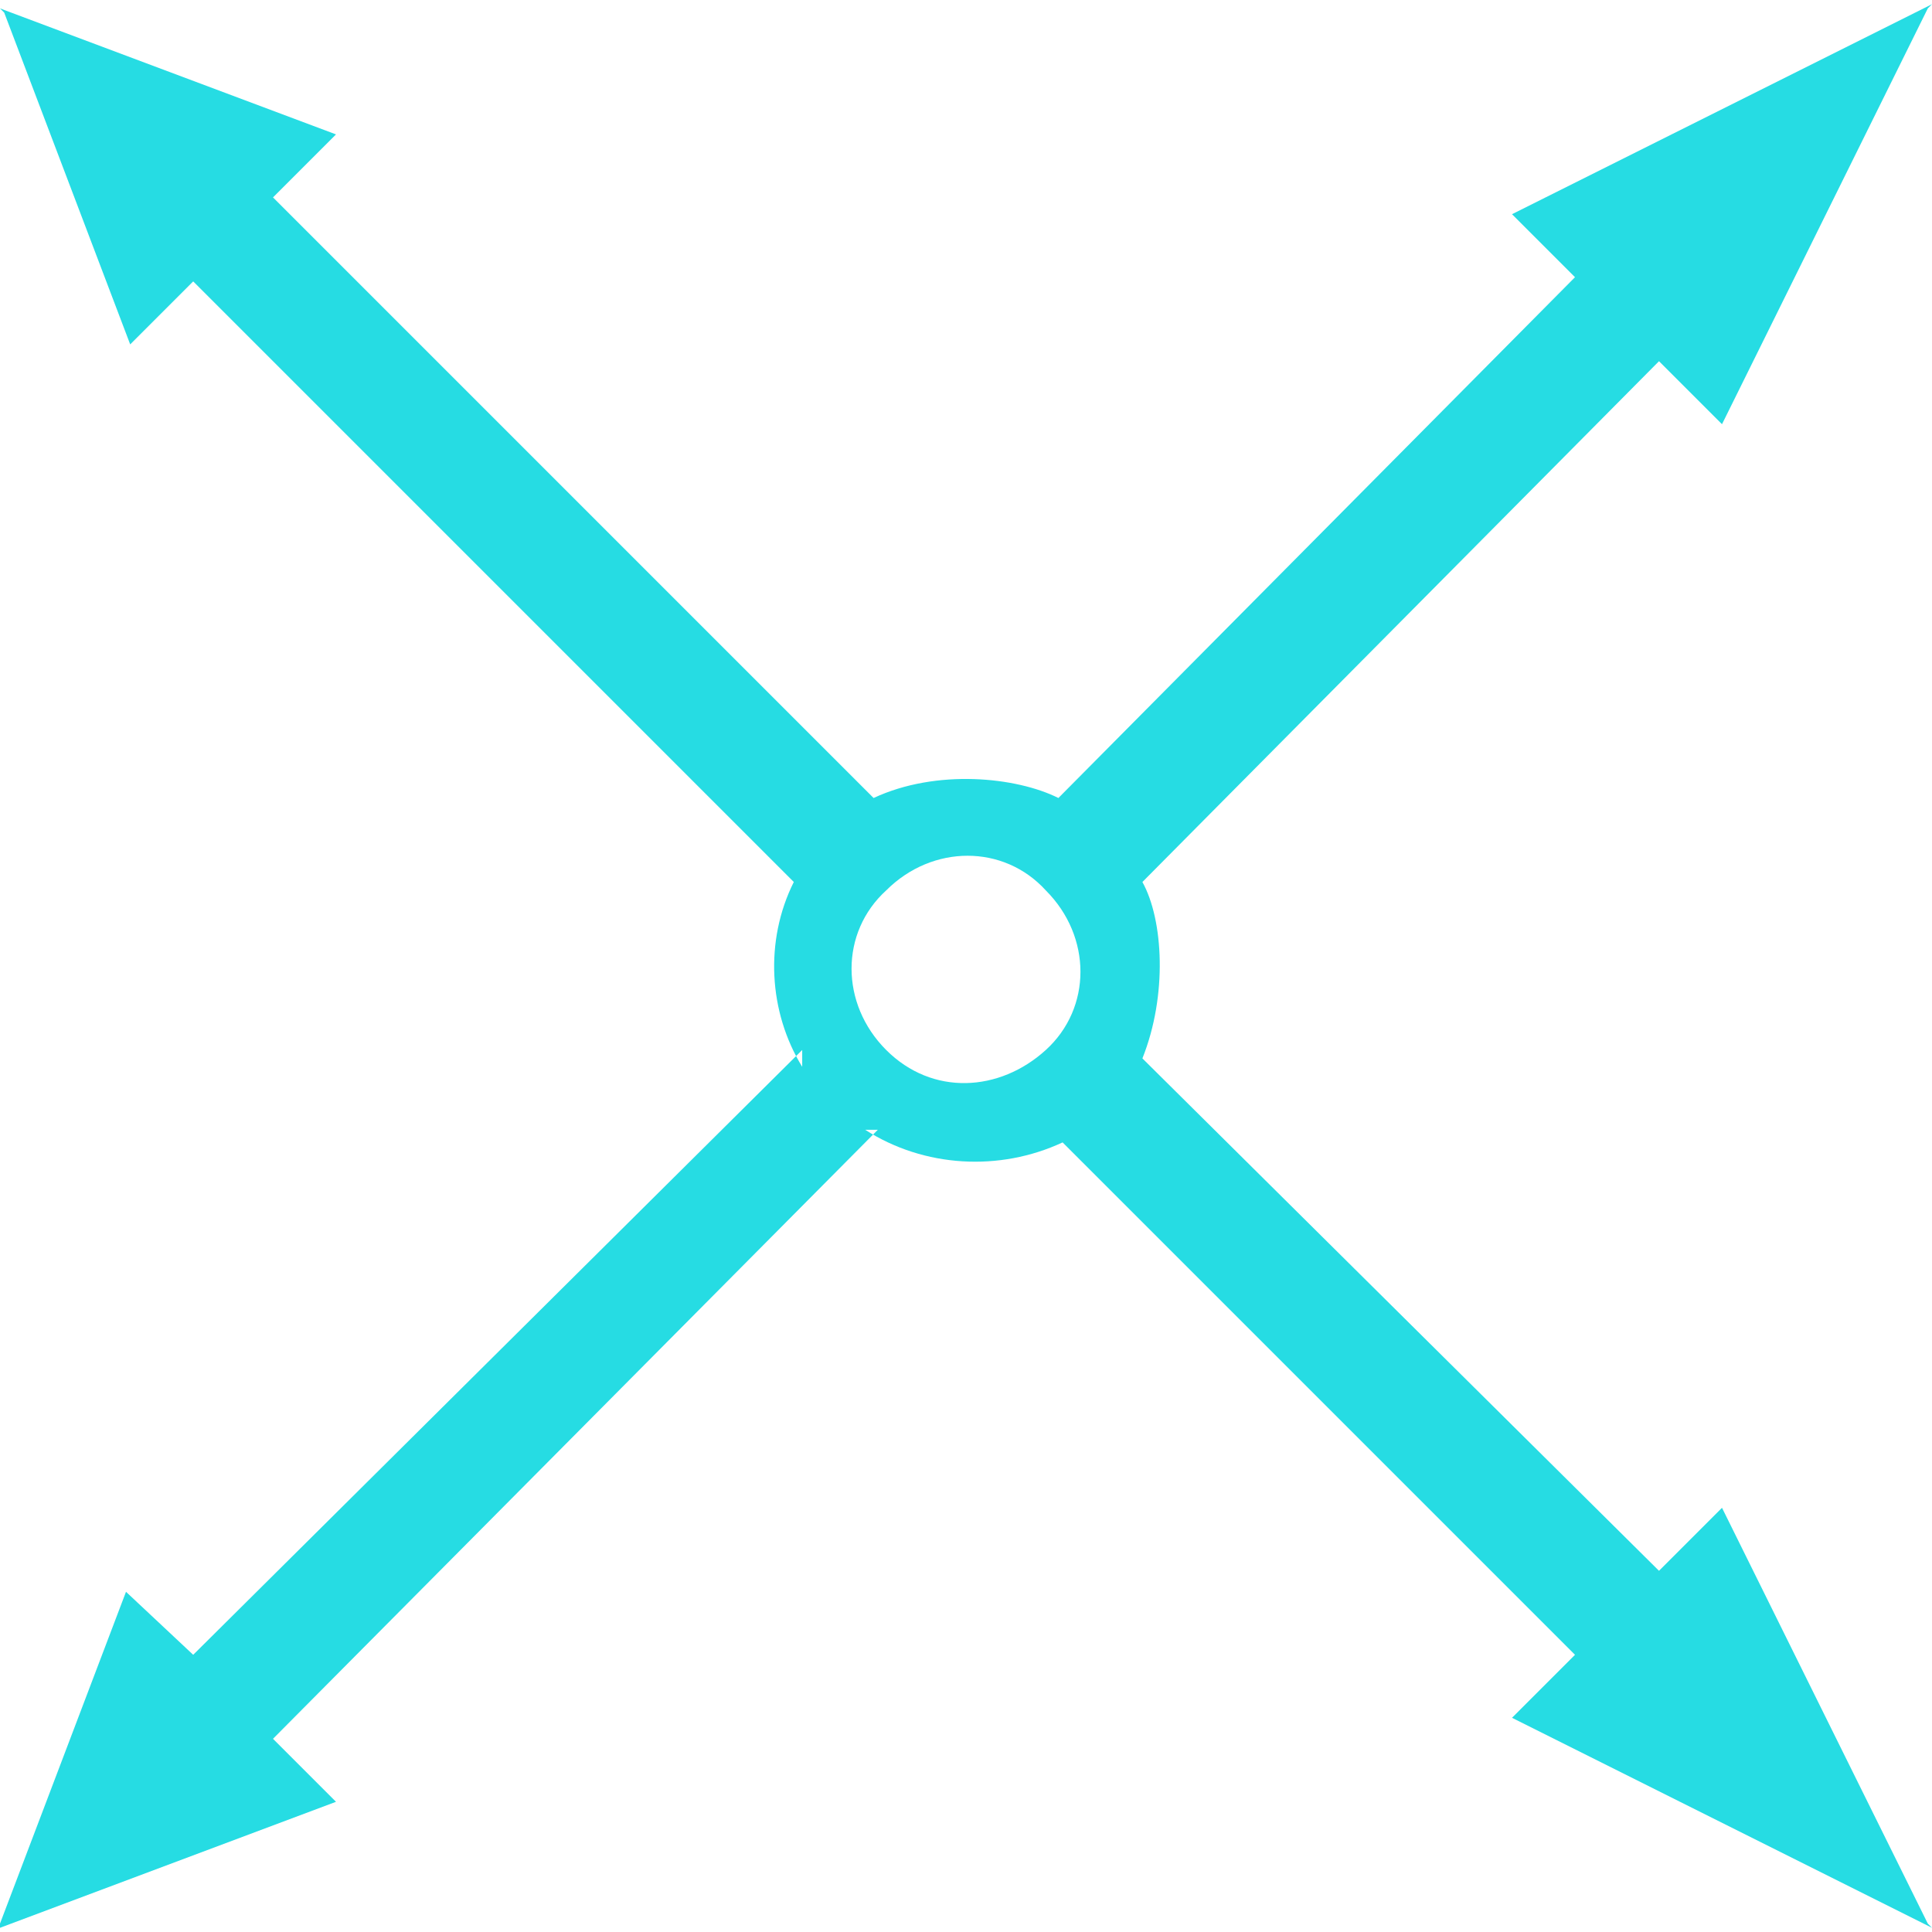 <?xml version="1.0" encoding="UTF-8" standalone="no"?>
<svg width="46px" height="46px" viewBox="0 0 46 46" version="1.1" xmlns="http://www.w3.org/2000/svg" xmlns:xlink="http://www.w3.org/1999/xlink" xmlns:sketch="http://www.bohemiancoding.com/sketch/ns">
    <!-- Generator: Sketch 3.4 (15575) - http://www.bohemiancoding.com/sketch -->
    <title>fullscreen-mode--yellow</title>
    <desc>Created with Sketch.</desc>
    <defs></defs>
    <g id="Page-1" stroke="none" stroke-width="1" fill="none" fill-rule="evenodd" sketch:type="MSPage">
        <g id="fullscreen-mode--yellow" sketch:type="MSLayerGroup">
            <g id="Group" sketch:type="MSShapeGroup">
                <circle id="Oval" cx="23" cy="23.1" r="2.7"></circle>
                <path d="M41,35.9 L39.5,37.4 L27.2,25.2 C27.8,23.7 27.7,21.9 27.2,21 L39.5,8.6 L41,10.1 L45.9,0.2 L46,0.1 L36,5.1 L37.5,6.6 L25.2,19 C24.2,18.5 22.3,18.3 20.8,19 L6.5,4.7 L8,3.2 L0,0.2 L0.1,0.3 L3.1,8.2 L4.6,6.7 L18.9,21 C18.2,22.4 18.3,24.1 19.1,25.4 L19.1,25 L4.6,39.4 L3,37.9 L0,45.8 L0,45.9 L8,42.9 L6.5,41.4 L20.9,26.9 L20.6,26.9 C22,27.8 23.8,27.9 25.3,27.2 L37.5,39.4 L36,40.9 L46,45.9 L45.9,45.8 L41,35.9 L41,35.9 Z M21.1,25 C20,23.9 20,22.2 21.1,21.2 C22.2,20.1 23.9,20.1 24.9,21.2 C26,22.3 26,24 24.9,25 C23.8,26 22.2,26.1 21.1,25 L21.1,25 Z" id="Shape" fill="#26DCE3"></path>
            </g>
        </g>
    </g>
</svg>